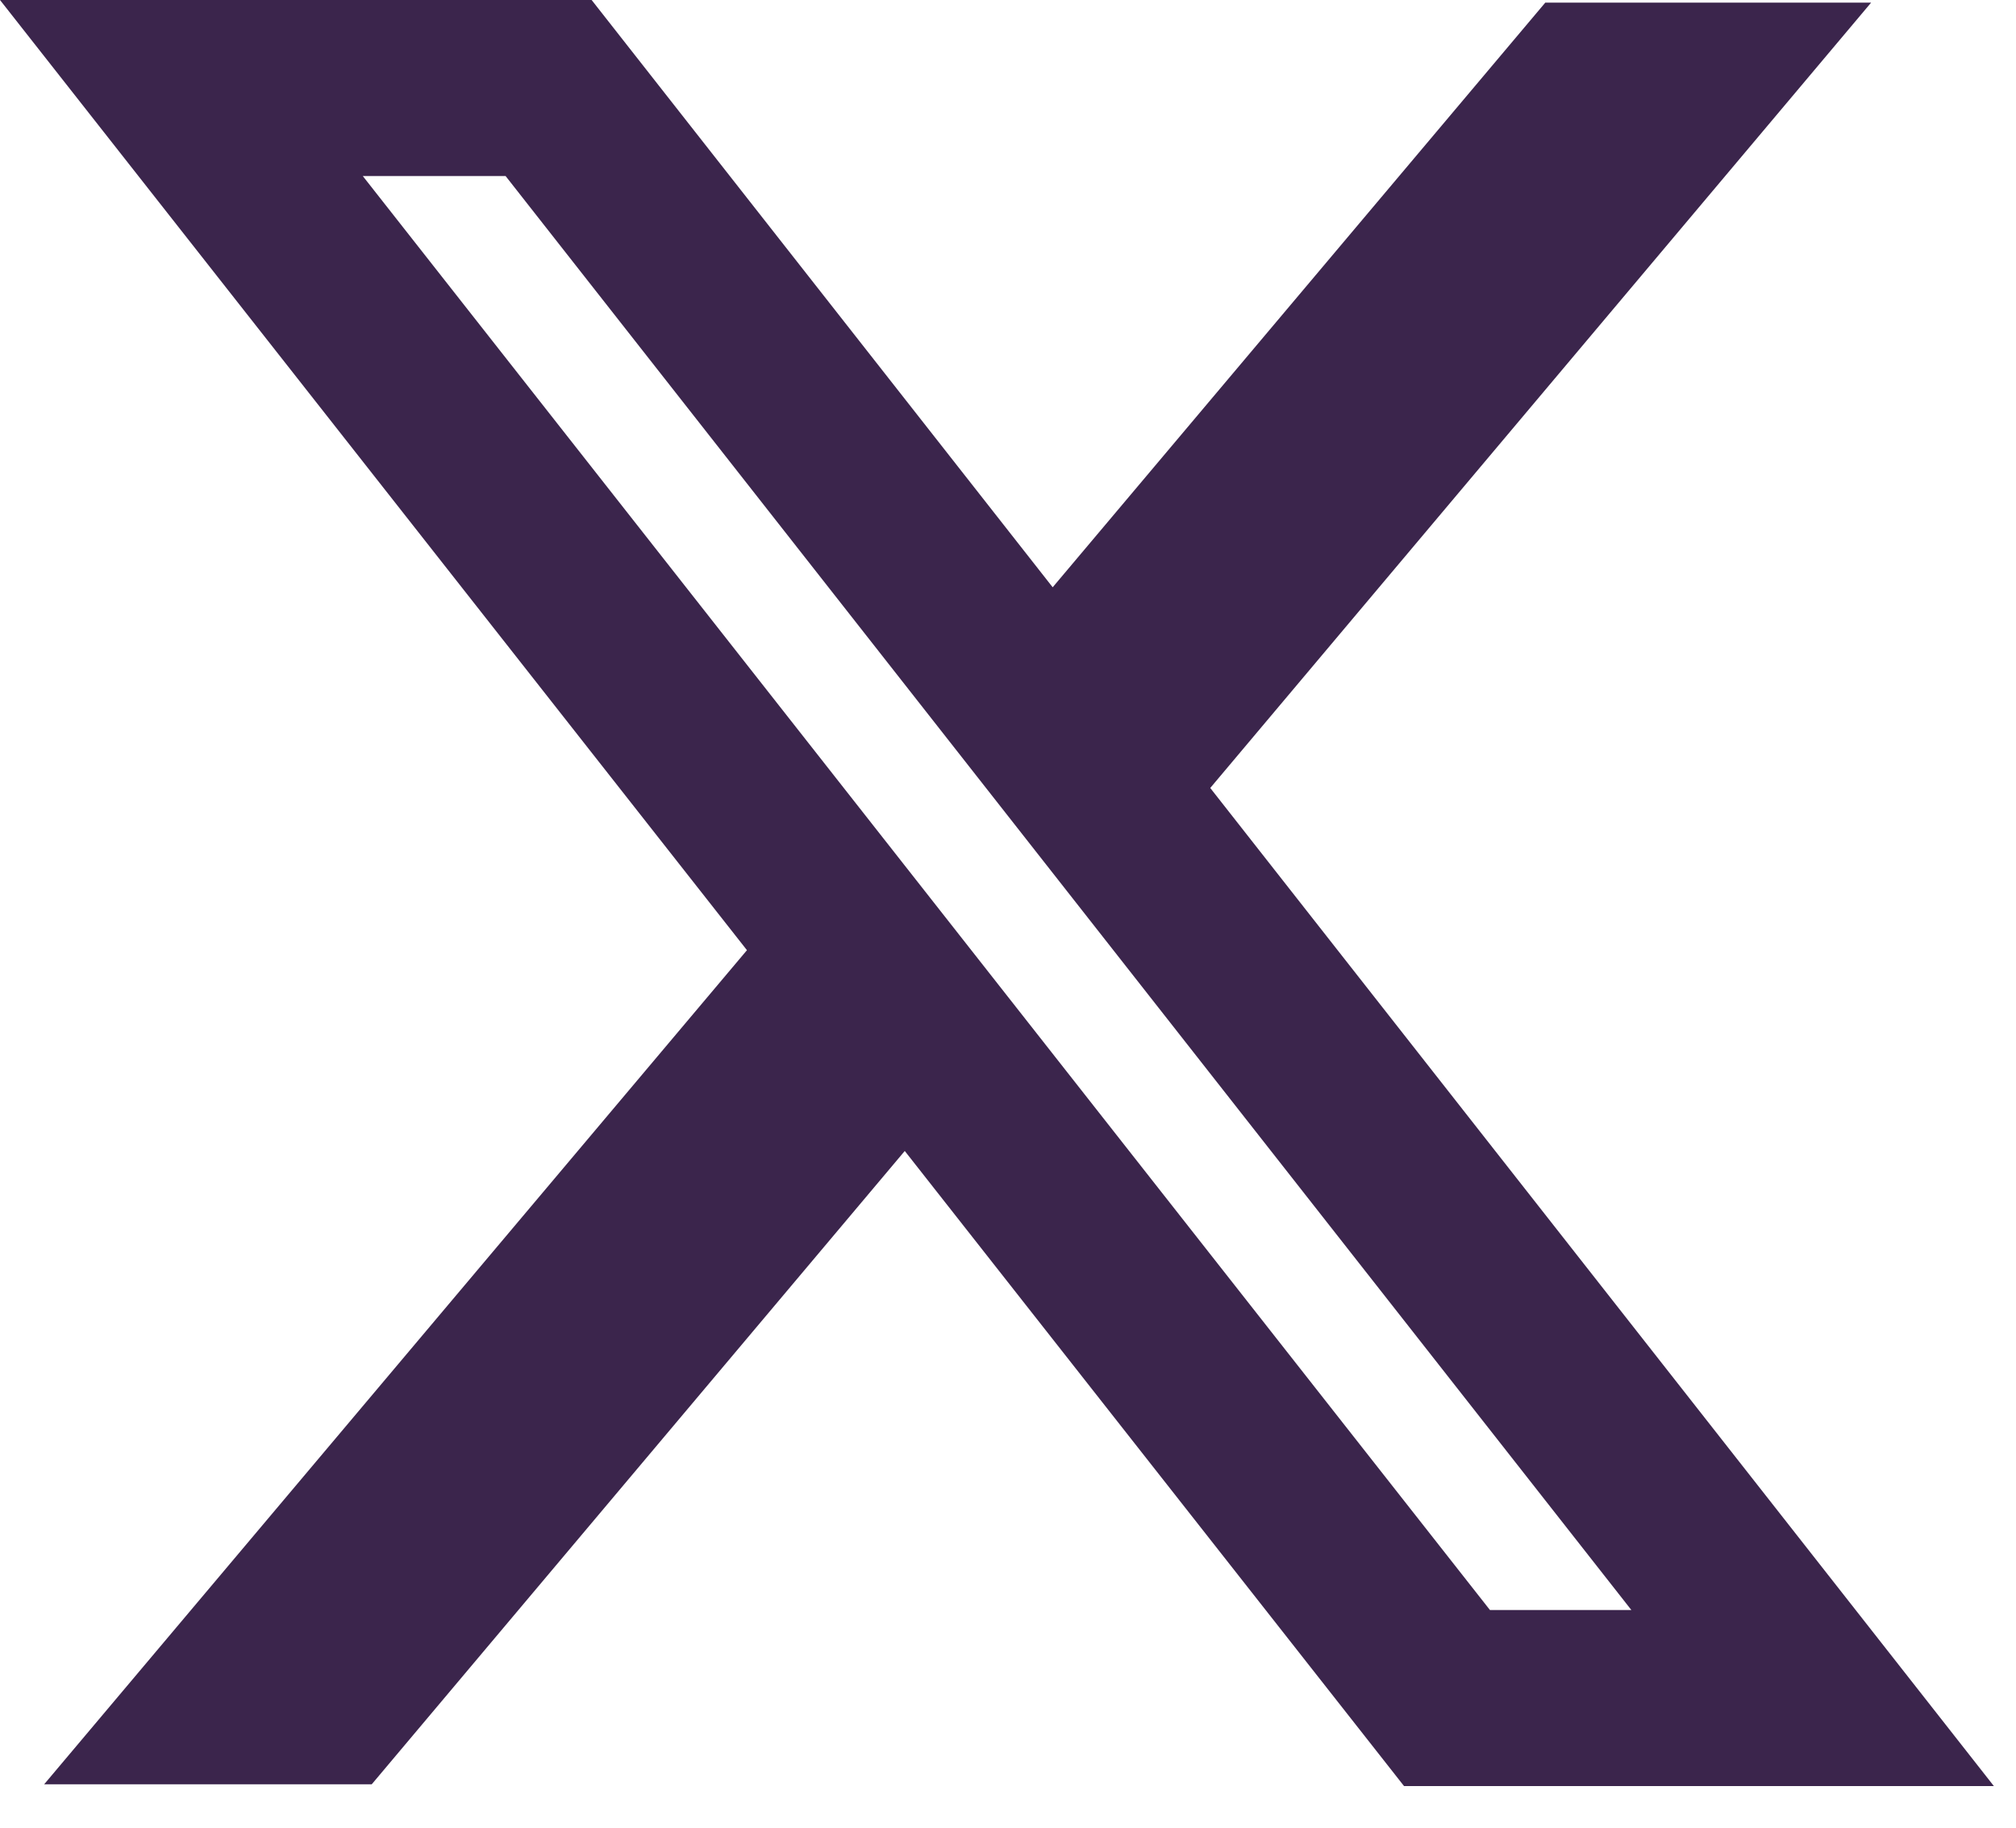 <svg width="43" height="39" viewBox="0 0 43 39" fill="none" xmlns="http://www.w3.org/2000/svg">
<path id="Union" fill-rule="evenodd" clip-rule="evenodd" d="M15.932 20.268L0 0H12.619L22.453 12.527L32.96 0.056H39.91L25.814 16.808L42.528 38.098H29.947L19.298 24.551L7.929 38.06H0.942L15.932 20.268ZM31.78 34.343L7.738 3.755H10.784L34.796 34.343H31.78Z" fill="#3B254C"/>
</svg>
